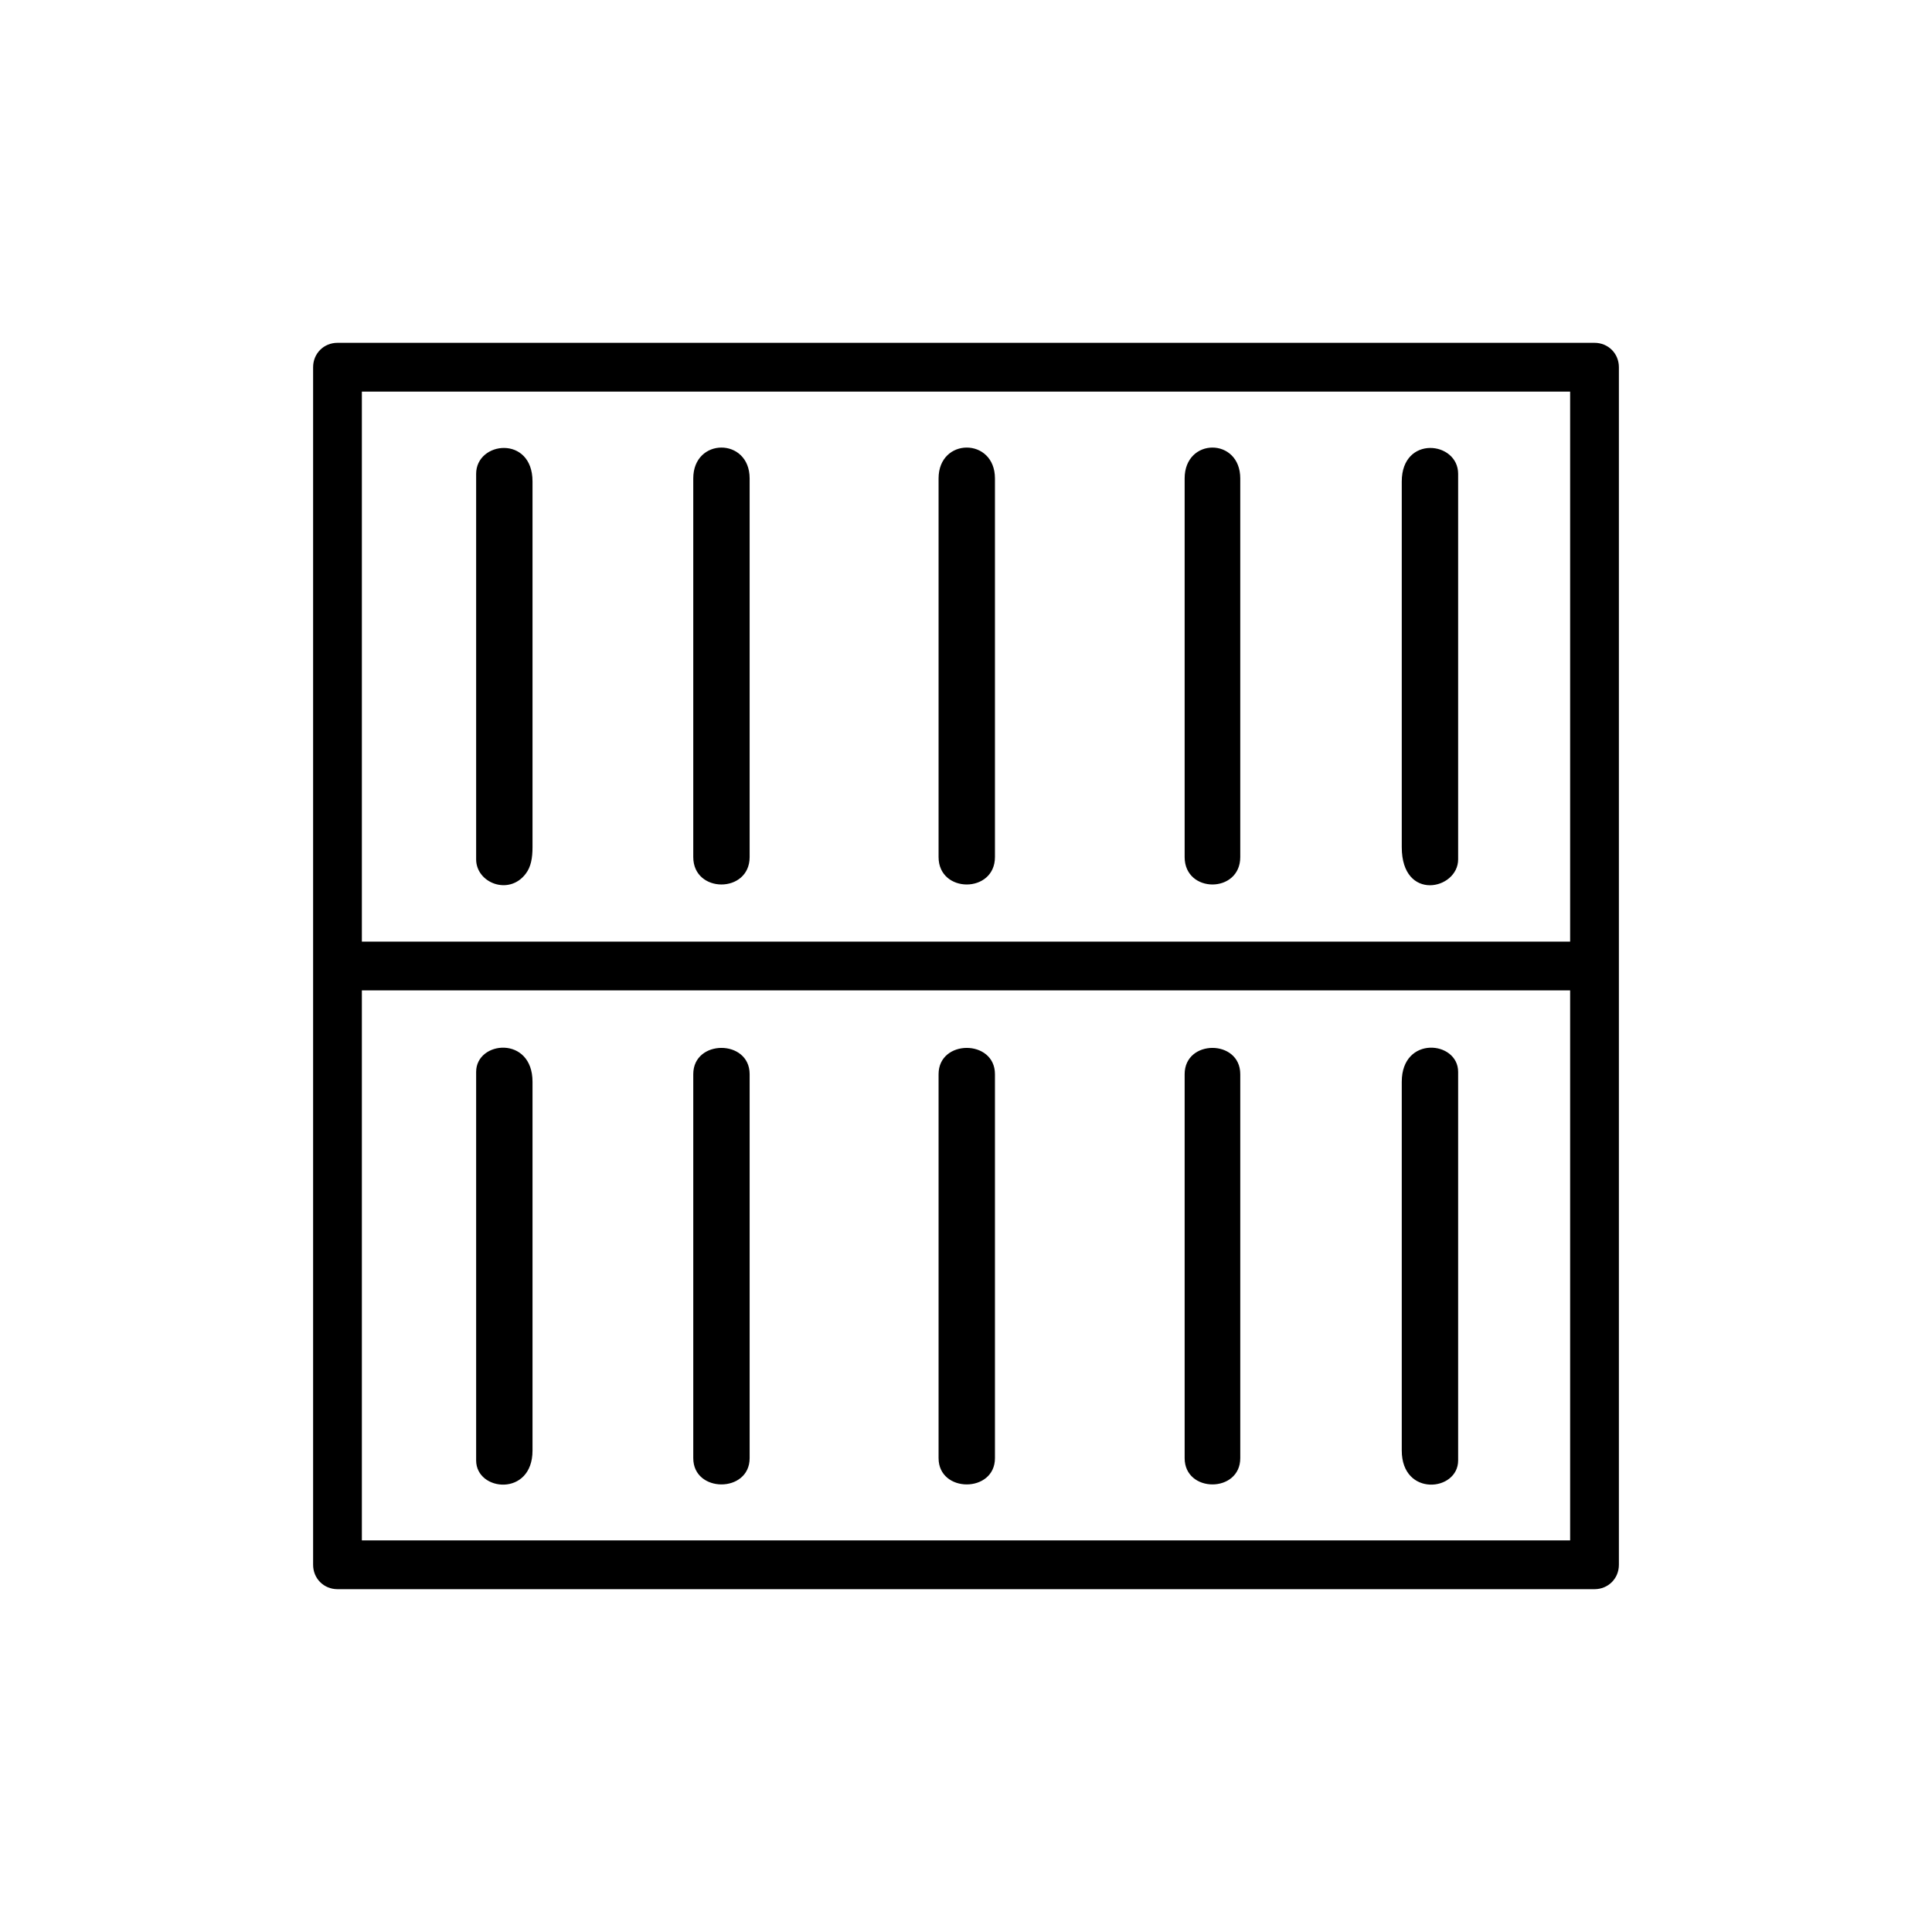 <?xml version="1.0" encoding="UTF-8"?>
<!DOCTYPE svg PUBLIC "-//W3C//DTD SVG 1.1//EN" "http://www.w3.org/Graphics/SVG/1.1/DTD/svg11.dtd">
<!-- Creator: CorelDRAW 2021.5 -->
<svg xmlns="http://www.w3.org/2000/svg" xml:space="preserve" width="453px" height="453px" version="1.1" style="shape-rendering:geometricPrecision; text-rendering:geometricPrecision; image-rendering:optimizeQuality; fill-rule:evenodd; clip-rule:evenodd"
viewBox="0 0 25.36 25.36"
 xmlns:xlink="http://www.w3.org/1999/xlink"
 xmlns:xodm="http://www.corel.com/coreldraw/odm/2003">
 <defs>
  <style type="text/css">
   <![CDATA[
    .fil0 {fill:none}
    .fil1 {fill:black}
   ]]>
  </style>
 </defs>
 <g id="Layer_x0020_1">
  <rect class="fil0" width="25.36" height="25.36"/>
  <path class="fil1" d="M12.32 14.1l0 5.04c0,0.46 0.74,0.46 0.74,0l0 -5.04c0,-0.46 -0.74,-0.46 -0.74,0zm-7.57 -1.74l15.86 0 0 -7.22 -15.86 0 0 7.22zm15.86 0.64l-15.86 0 0 7.22 15.86 0 0 -7.22zm-5.06 1.1l0 5.04c0,0.46 0.73,0.46 0.73,0l0 -5.04c0,-0.46 -0.73,-0.46 -0.73,0zm-6.45 0l0 5.04c0,0.46 0.74,0.46 0.74,0l0 -5.04c0,-0.46 -0.74,-0.46 -0.74,0zm9.3 0.1l0 4.84c0,0.61 0.74,0.54 0.74,0.13l0 -5.1c0,-0.41 -0.74,-0.48 -0.74,0.13zm-12.15 -0.13l0 5.1c0,0.41 0.74,0.48 0.74,-0.13l0 -4.84c0,-0.61 -0.74,-0.54 -0.74,-0.13zm6.07 -7.79l0 4.97c0,0.48 0.74,0.48 0.74,0l0 -4.97c0,-0.54 -0.74,-0.54 -0.74,0zm-3.22 0l0 4.97c0,0.48 0.74,0.48 0.74,0l0 -4.97c0,-0.54 -0.74,-0.54 -0.74,0zm6.45 0l0 4.97c0,0.48 0.73,0.48 0.73,0l0 -4.97c0,-0.54 -0.73,-0.54 -0.73,0zm-9.3 -0.06l0 5.06c0,0.31 0.43,0.48 0.65,0.19 0.07,-0.09 0.09,-0.21 0.09,-0.35l0 -4.8c0,-0.61 -0.74,-0.53 -0.74,-0.1zm12.15 0.1l0 4.8c0,0.72 0.74,0.56 0.74,0.16l0 -5.06c0,-0.43 -0.74,-0.51 -0.74,0.1zm-13.97 -1.82l16.5 0c0.18,0 0.32,0.14 0.32,0.32l0 15.72c0,0.18 -0.14,0.32 -0.32,0.32l-16.5 0c-0.18,0 -0.32,-0.14 -0.32,-0.32l0 -15.72c0,-0.18 0.14,-0.32 0.32,-0.32z"/>
 </g>
</svg>
